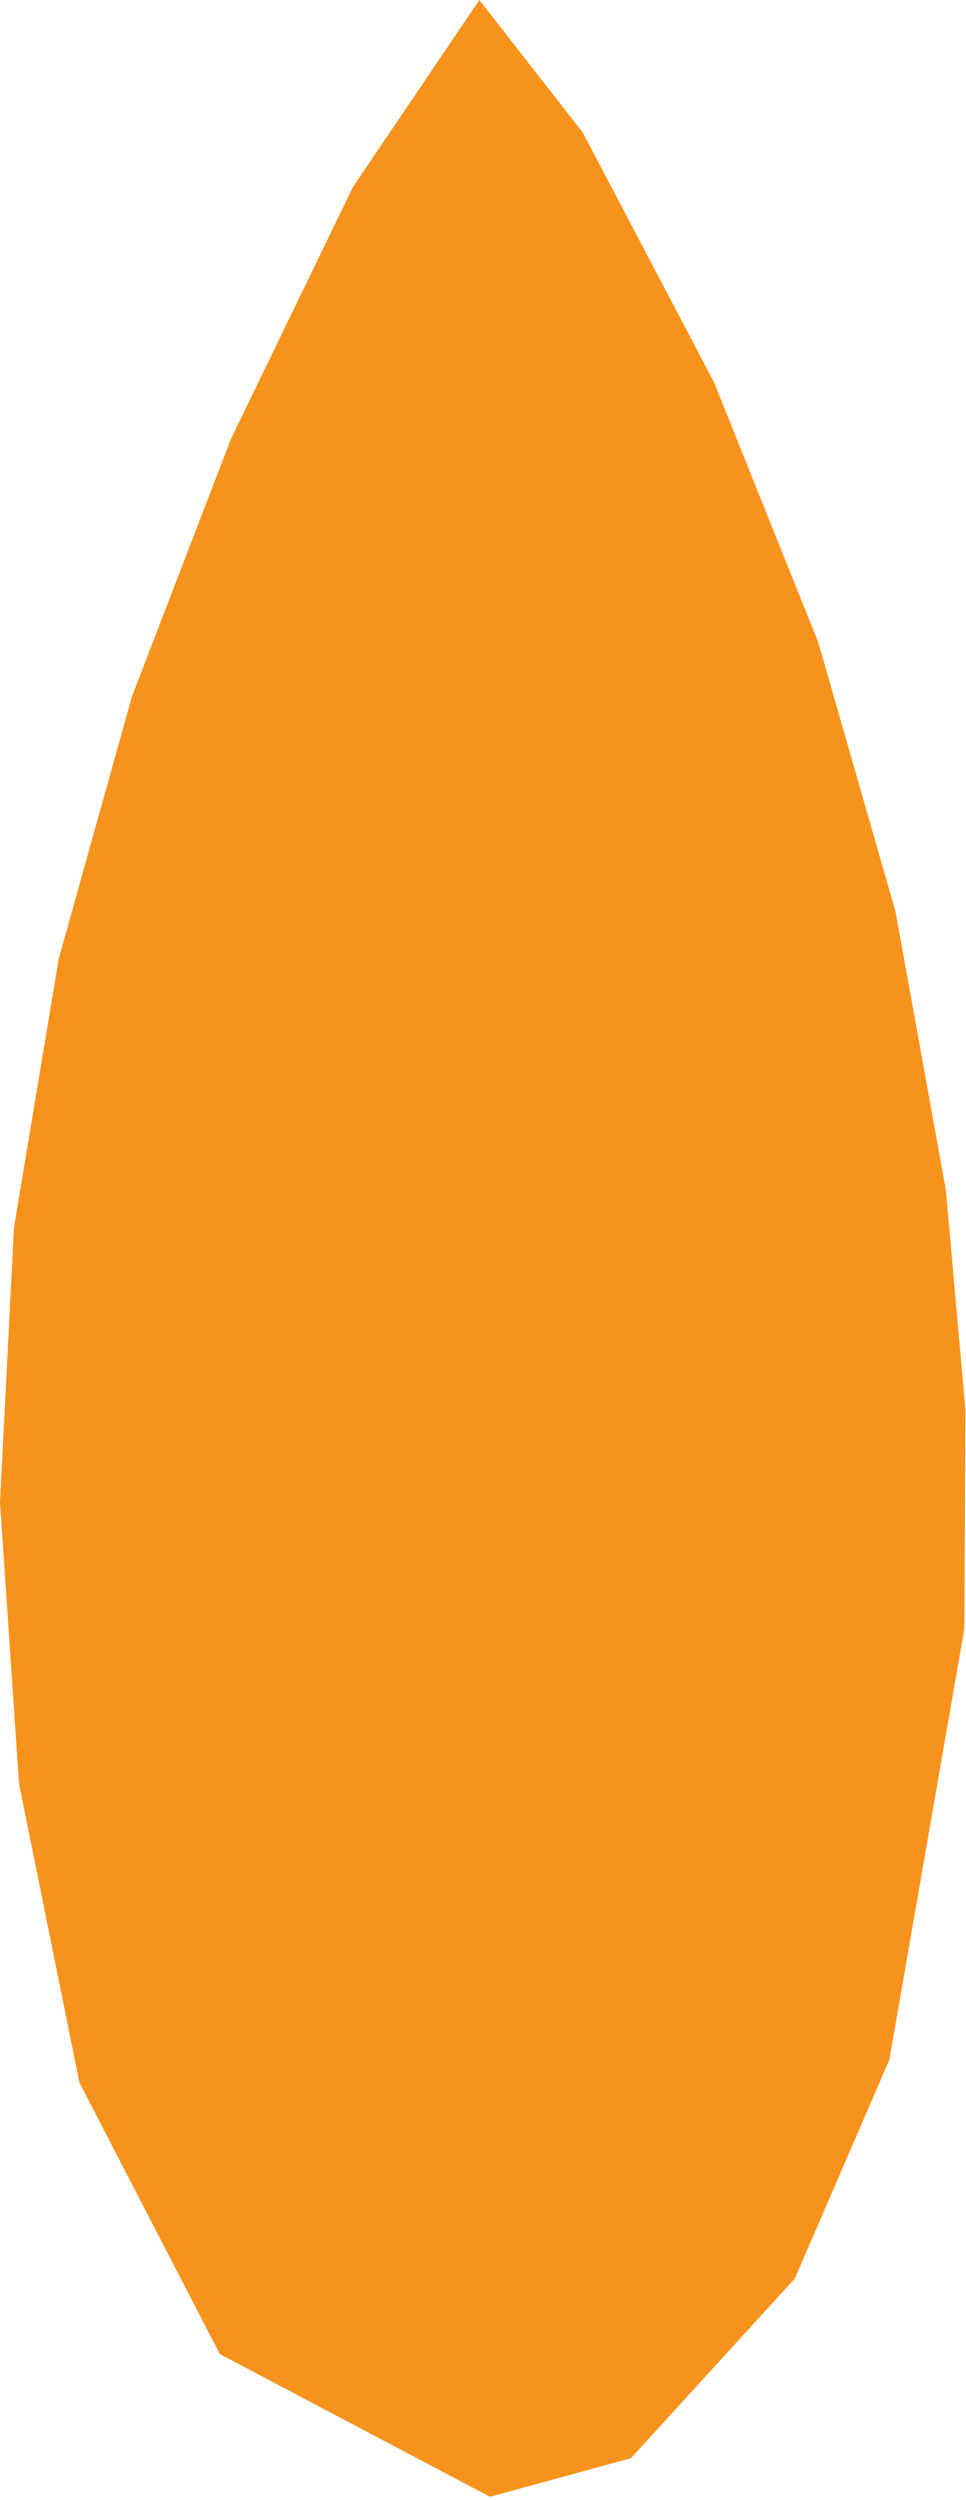 <?xml version="1.0" encoding="UTF-8"?>
<!DOCTYPE svg PUBLIC '-//W3C//DTD SVG 1.0//EN'
          'http://www.w3.org/TR/2001/REC-SVG-20010904/DTD/svg10.dtd'>
<svg height="44.67" stroke="#000" stroke-linecap="square" stroke-miterlimit="10" width="17.27" xmlns="http://www.w3.org/2000/svg" xmlns:xlink="http://www.w3.org/1999/xlink"
><g
  ><g fill="#F7931D" stroke="#F7931D"
    ><path d="M8.57 0L6.31 3.34 4.13 7.84l-1.77 4.6-1.31 4.69-.8 4.8L0 26.84.34 31.87l1.08 5.34 2.51 4.85 4.83 2.55 2.52-.69 2.93-3.21 1.69-3.91 1.34-7.7.02-3.91-.35-3.93-.9-4.97-1.38-4.81-1.86-4.64-2.35-4.47L8.57 0Z" stroke="none"
    /></g
  ></g
></svg
>
